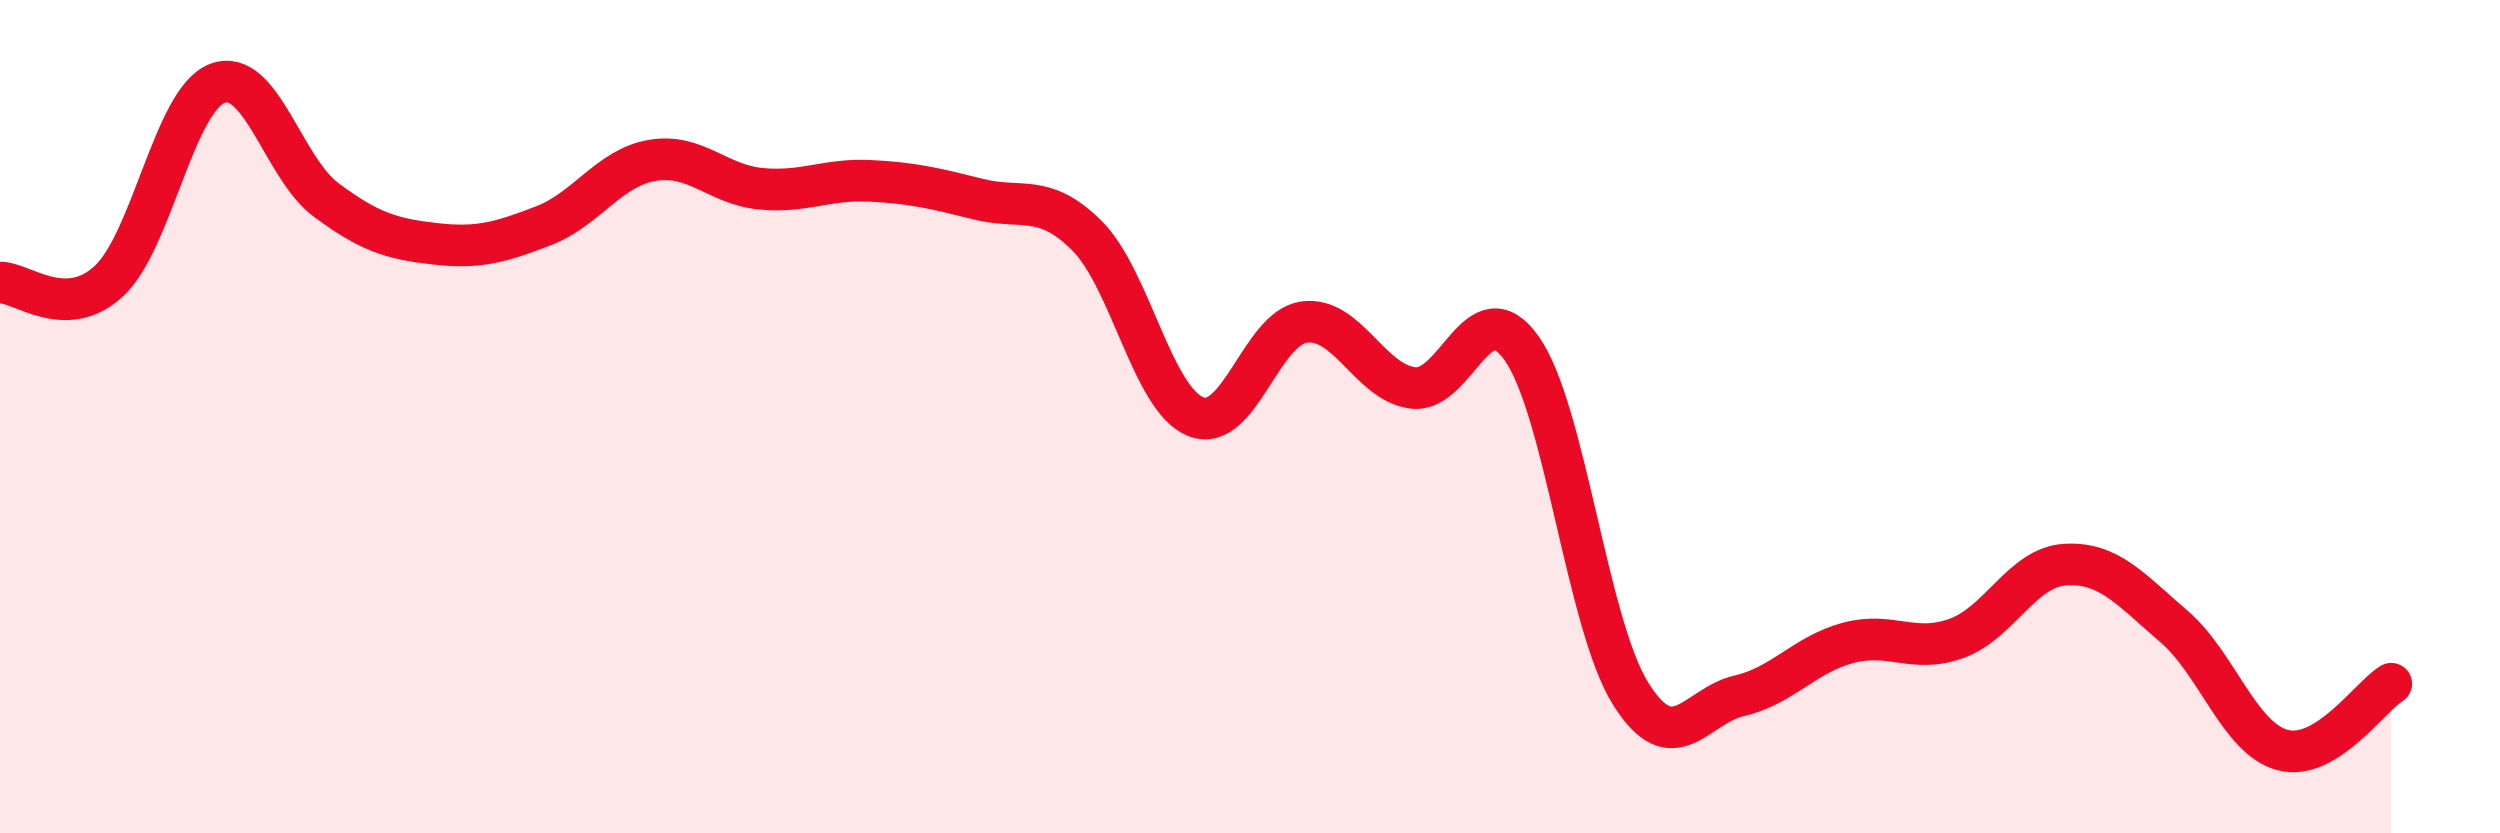 
    <svg width="60" height="20" viewBox="0 0 60 20" xmlns="http://www.w3.org/2000/svg">
      <path
        d="M 0,6.78 C 0.52,6.77 1.57,7.71 2.61,6.75 C 3.65,5.79 4.18,2.39 5.22,2 C 6.26,1.61 6.79,4.03 7.83,4.8 C 8.87,5.57 9.39,5.73 10.43,5.85 C 11.47,5.97 12,5.82 13.04,5.42 C 14.08,5.02 14.61,4.03 15.65,3.85 C 16.69,3.67 17.22,4.43 18.26,4.53 C 19.3,4.63 19.83,4.29 20.87,4.34 C 21.91,4.39 22.44,4.52 23.48,4.78 C 24.52,5.04 25.05,4.62 26.09,5.66 C 27.13,6.7 27.66,9.59 28.7,10 C 29.74,10.41 30.26,7.87 31.3,7.73 C 32.34,7.59 32.87,9.18 33.91,9.31 C 34.95,9.44 35.48,6.89 36.52,8.36 C 37.56,9.83 38.09,14.97 39.13,16.64 C 40.17,18.31 40.7,16.94 41.74,16.7 C 42.78,16.46 43.31,15.71 44.35,15.43 C 45.39,15.15 45.92,15.7 46.96,15.32 C 48,14.94 48.53,13.61 49.57,13.55 C 50.61,13.49 51.13,14.14 52.17,15.03 C 53.21,15.92 53.74,17.72 54.78,18 C 55.82,18.28 56.87,16.73 57.39,16.41L57.39 20L0 20Z"
        fill="#EB0A25"
        opacity="0.1"
        stroke-linecap="round"
        stroke-linejoin="round"
      />
      <path
        d="M 0,6.78 C 0.52,6.77 1.57,7.71 2.61,6.75 C 3.65,5.79 4.18,2.39 5.22,2 C 6.26,1.61 6.79,4.03 7.83,4.8 C 8.87,5.57 9.39,5.73 10.43,5.85 C 11.47,5.97 12,5.82 13.04,5.42 C 14.08,5.02 14.61,4.03 15.65,3.85 C 16.69,3.67 17.22,4.43 18.26,4.53 C 19.3,4.63 19.83,4.29 20.87,4.34 C 21.91,4.39 22.44,4.52 23.48,4.78 C 24.52,5.04 25.05,4.62 26.09,5.66 C 27.13,6.7 27.66,9.59 28.7,10 C 29.74,10.41 30.26,7.87 31.3,7.73 C 32.34,7.59 32.87,9.18 33.91,9.31 C 34.95,9.44 35.48,6.89 36.52,8.36 C 37.56,9.83 38.09,14.97 39.13,16.64 C 40.17,18.31 40.7,16.94 41.74,16.7 C 42.78,16.46 43.31,15.71 44.35,15.43 C 45.39,15.15 45.92,15.7 46.96,15.32 C 48,14.94 48.53,13.61 49.57,13.55 C 50.61,13.49 51.13,14.14 52.17,15.03 C 53.21,15.92 53.74,17.72 54.78,18 C 55.82,18.28 56.87,16.73 57.39,16.41"
        stroke="#EB0A25"
        stroke-width="1"
        fill="none"
        stroke-linecap="round"
        stroke-linejoin="round"
      />
    </svg>
  